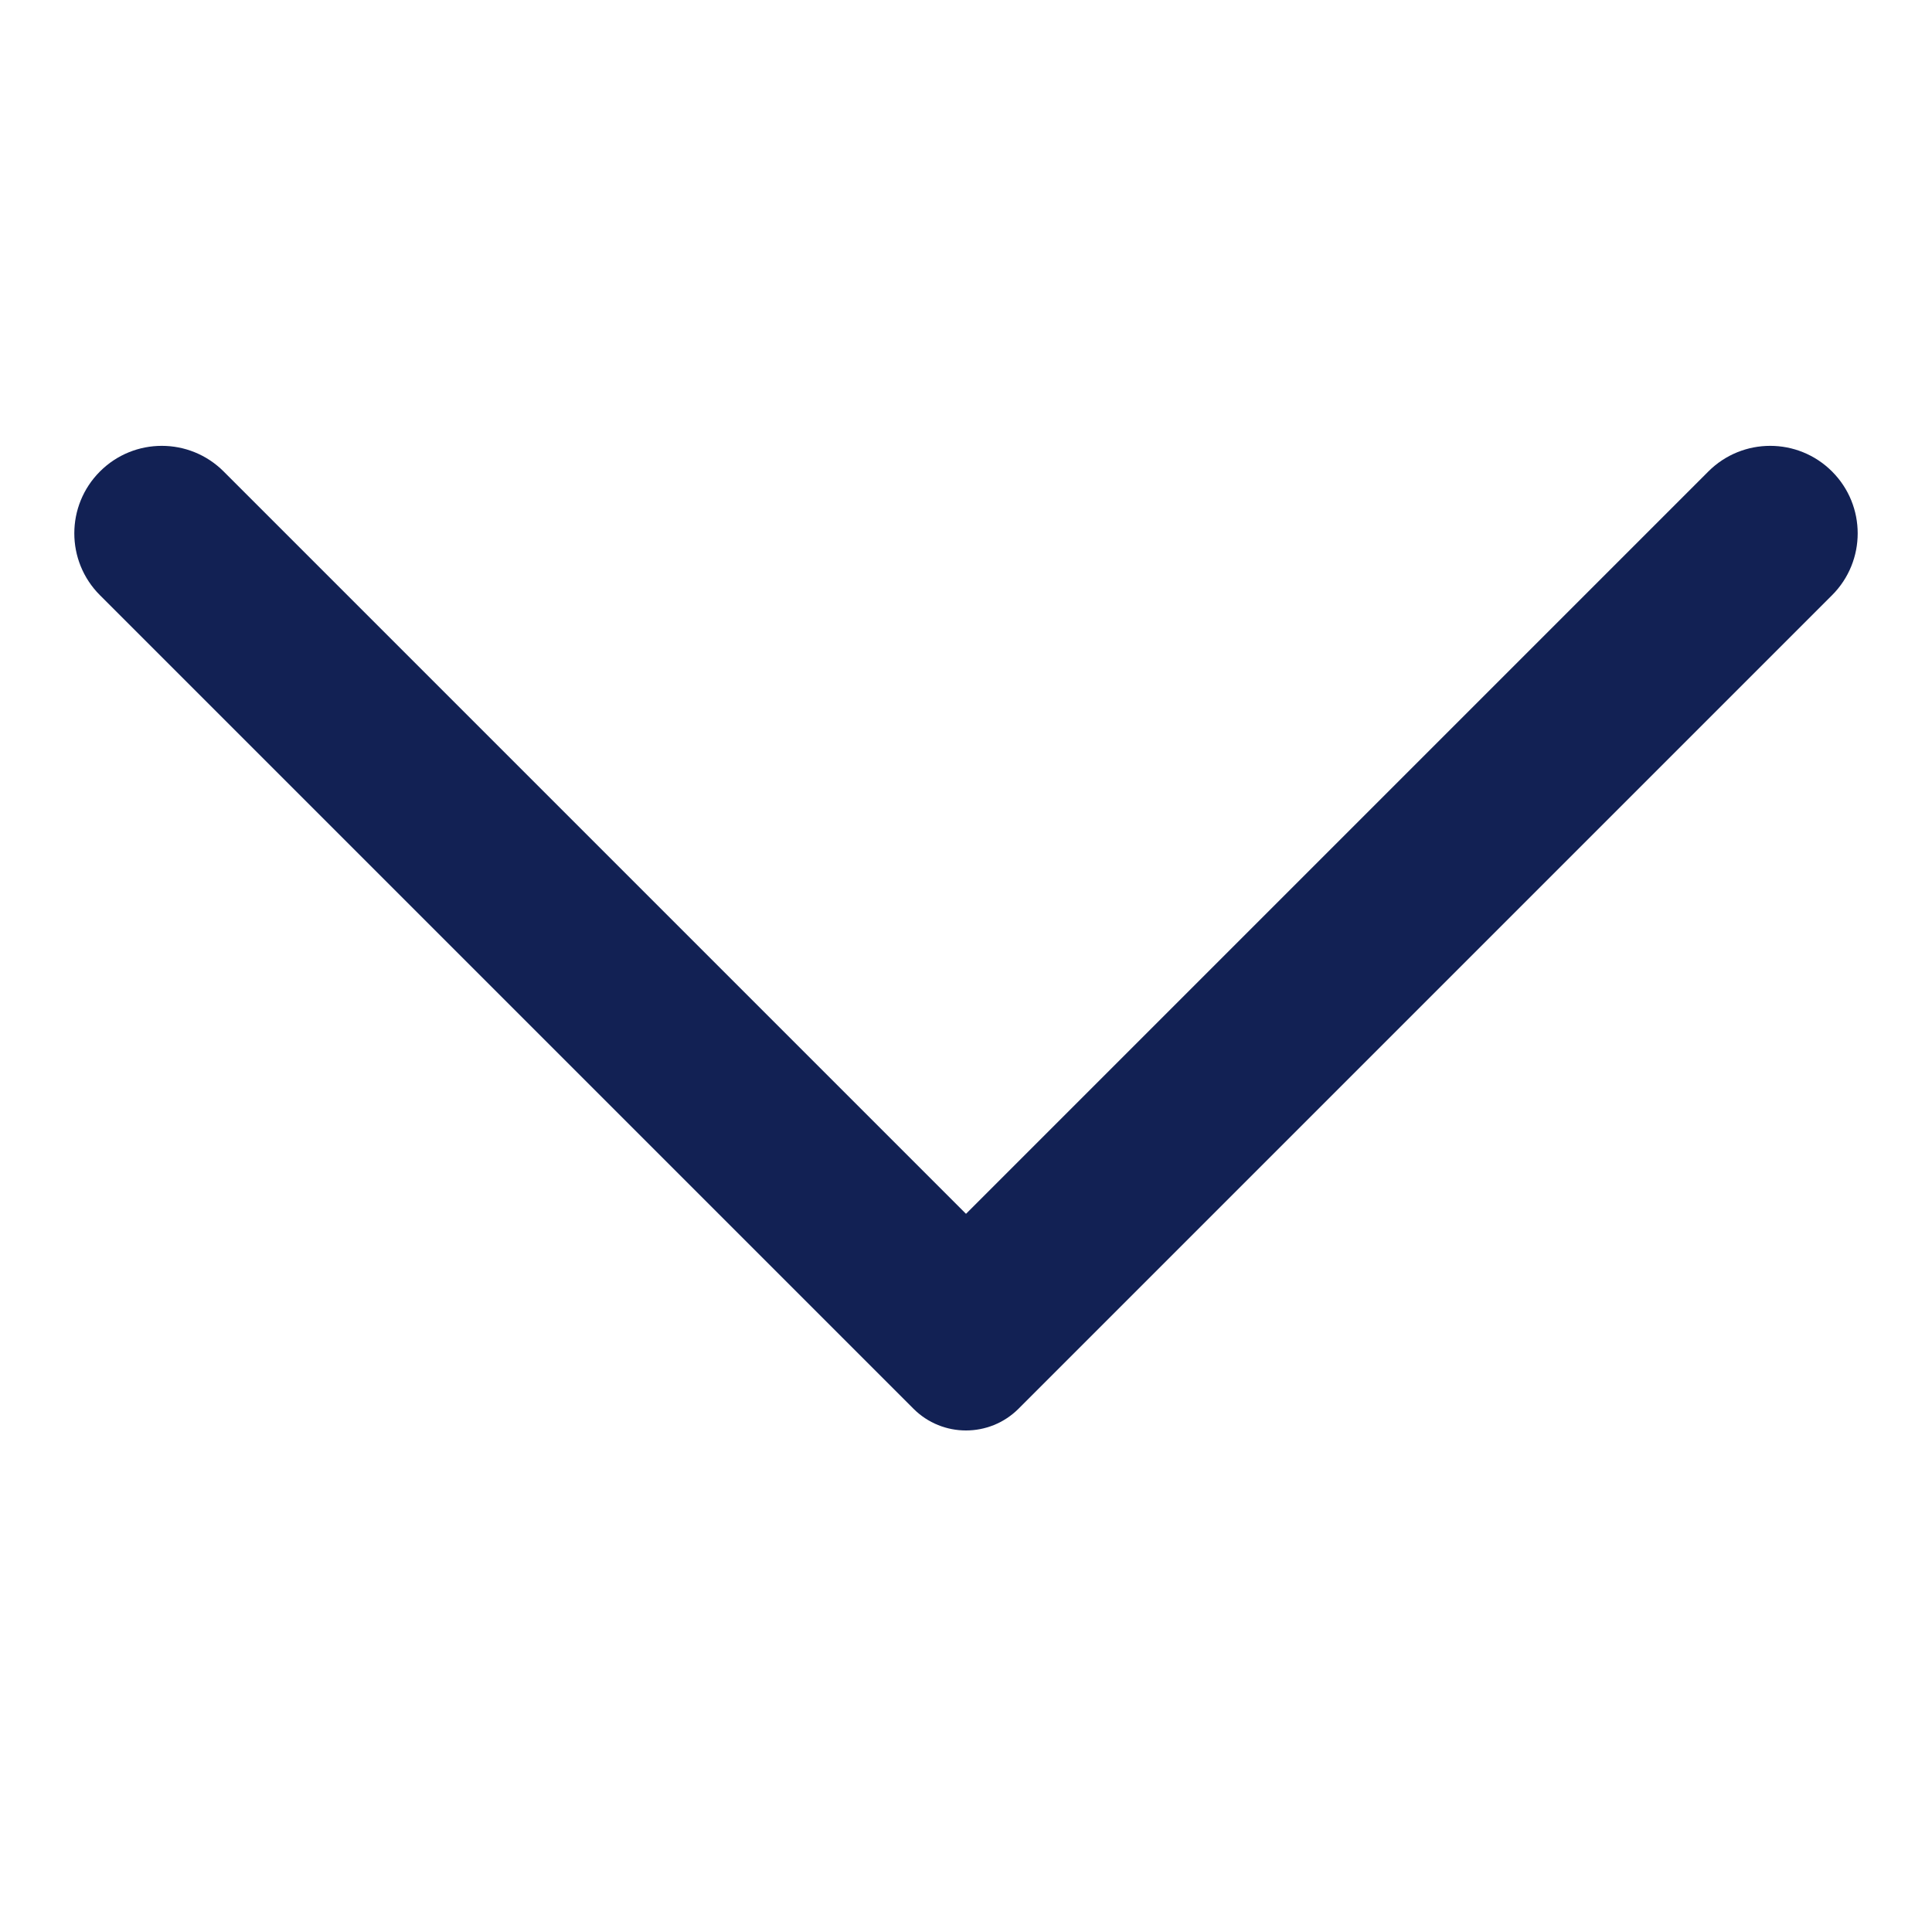 <?xml version="1.0" encoding="UTF-8"?> <svg xmlns="http://www.w3.org/2000/svg" width="26" height="26" viewBox="0 0 26 26" fill="none"><path d="M24.655 6.345C25.115 6.805 25.115 7.55 24.655 8.01L14.665 18L13.707 18.958C13.316 19.348 12.683 19.348 12.293 18.958L11.335 18L1.345 8.01C0.885 7.55 0.885 6.805 1.345 6.345C1.805 5.885 2.55 5.885 3.01 6.345L13 16.335L22.99 6.345C23.45 5.885 24.195 5.885 24.655 6.345Z" fill="#122154"></path></svg> 